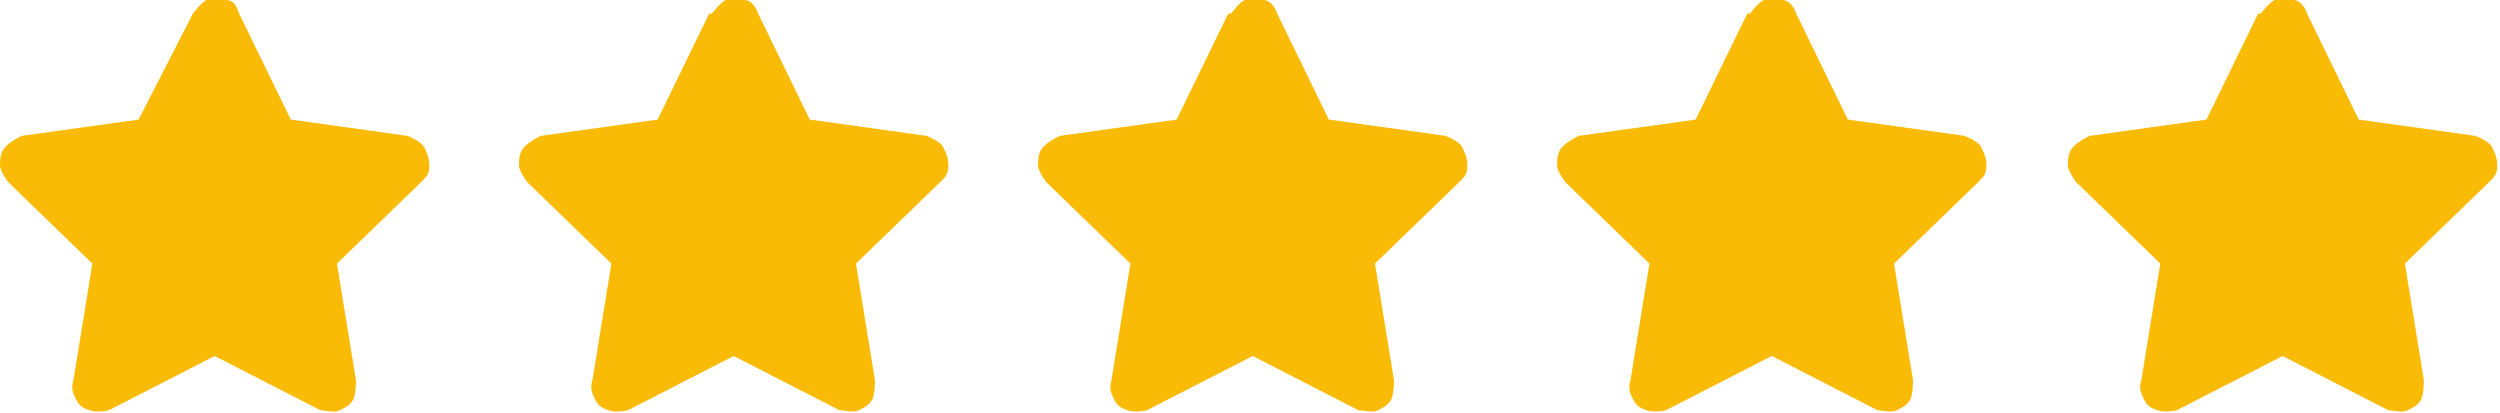 <?xml version="1.0" encoding="UTF-8"?><svg id="Layer_2" xmlns="http://www.w3.org/2000/svg" viewBox="0 0 9.2 1.52"><defs><style>.cls-1{fill:#fabb06;}</style></defs><g id="Layer_3"><g><path class="cls-1" d="M.71,.05s.03-.04,.05-.05S.8,0,.83,0s.04,.02,.05,.05l.19,.39,.43,.06s.05,.02,.06,.04,.02,.04,.02,.07-.01,.04-.03,.06l-.31,.3,.07,.43s0,.05-.01,.07-.03,.03-.05,.04-.05,0-.07,0l-.39-.2-.39,.2s-.04,.01-.07,0-.04-.02-.05-.04-.02-.04-.01-.07l.07-.43L.03,.67S0,.63,0,.61s0-.05,.02-.07,.04-.03,.06-.04l.43-.06L.71,.05Z"/><path class="cls-1" d="M2.62,.05s.03-.04,.05-.05,.05,0,.07,0,.04,.02,.05,.05l.19,.39,.43,.06s.05,.02,.06,.04,.02,.04,.02,.07-.01,.04-.03,.06l-.31,.3,.07,.43s0,.05-.01,.07-.03,.03-.05,.04-.05,0-.07,0l-.39-.2-.39,.2s-.04,.01-.07,0-.04-.02-.05-.04-.02-.04-.01-.07l.07-.43-.31-.3s-.03-.04-.03-.06,0-.05,.02-.07,.04-.03,.06-.04l.43-.06,.19-.39Z"/><path class="cls-1" d="M4.53,.05s.03-.04,.05-.05,.05,0,.07,0,.04,.02,.05,.05l.19,.39,.43,.06s.05,.02,.06,.04,.02,.04,.02,.07-.01,.04-.03,.06l-.31,.3,.07,.43s0,.05-.01,.07-.03,.03-.05,.04-.05,0-.07,0l-.39-.2-.39,.2s-.04,.01-.07,0-.04-.02-.05-.04-.02-.04-.01-.07l.07-.43-.31-.3s-.03-.04-.03-.06,0-.05,.02-.07,.04-.03,.06-.04l.43-.06,.19-.39Z"/><path class="cls-1" d="M6.44,.05s.03-.04,.05-.05,.05,0,.07,0,.04,.02,.05,.05l.19,.39,.43,.06s.05,.02,.06,.04,.02,.04,.02,.07-.01,.04-.03,.06l-.31,.3,.07,.43s0,.05-.01,.07-.03,.03-.05,.04-.05,0-.07,0l-.39-.2-.39,.2s-.04,.01-.07,0-.04-.02-.05-.04-.02-.04-.01-.07l.07-.43-.31-.3s-.03-.04-.03-.06,0-.05,.02-.07,.04-.03,.06-.04l.43-.06,.19-.39Z"/><path class="cls-1" d="M8.32,.05s.03-.04,.05-.05,.05,0,.07,0,.04,.02,.05,.05l.19,.39,.43,.06s.05,.02,.06,.04,.02,.04,.02,.07-.01,.04-.03,.06l-.31,.3,.07,.43s0,.05-.01,.07-.03,.03-.05,.04-.05,0-.07,0l-.39-.2-.39,.2s-.04,.01-.07,0-.04-.02-.05-.04-.02-.04-.01-.07l.07-.43-.31-.3s-.03-.04-.03-.06,0-.05,.02-.07,.04-.03,.06-.04l.43-.06,.19-.39Z"/></g></g></svg>